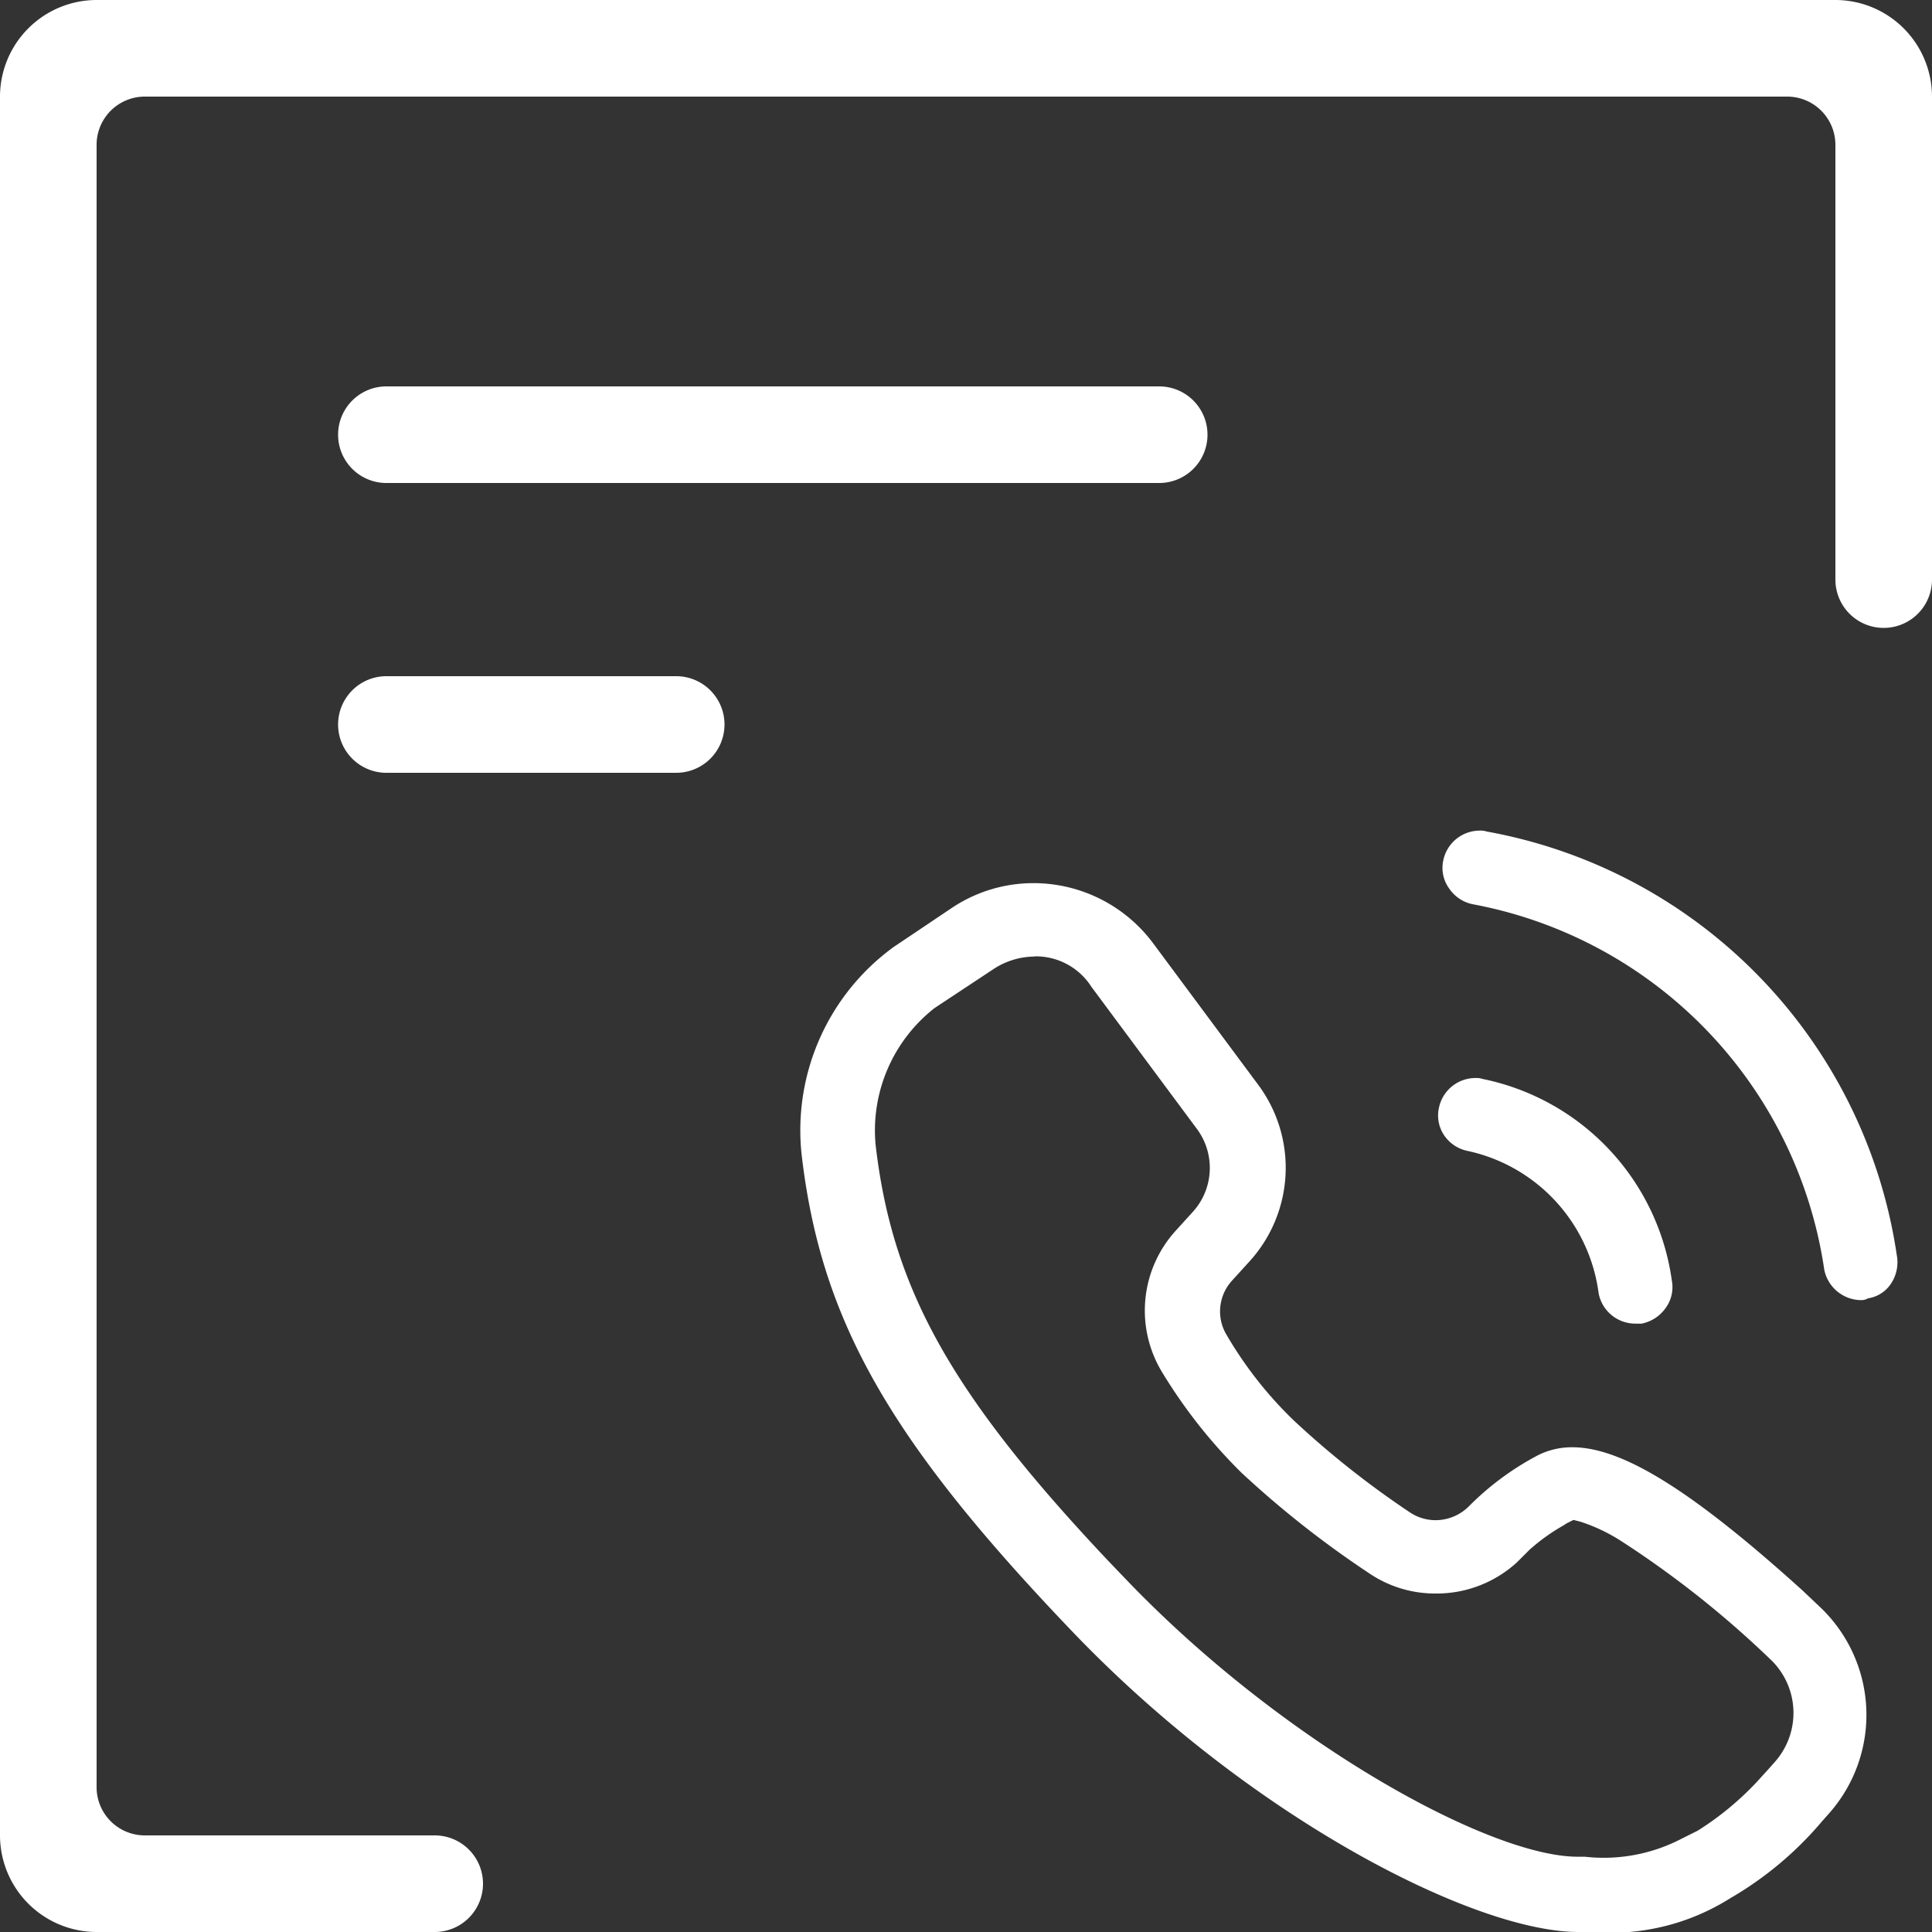 <svg id="组_566" data-name="组 566" xmlns="http://www.w3.org/2000/svg" width="31.08" height="31.08" viewBox="0 0 31.08 31.08">
  <rect x="0" y="0" width="31.08" height="31.08" fill="#333333" stroke="none"/>
  <g id="组_553" data-name="组 553">
    <path id="路径_19184" data-name="路径 19184" d="M221.577,244.754h12.432a.777.777,0,0,0,0-1.554H221.577a.777.777,0,0,0,0,1.554Zm0,4.662h4.662a.777.777,0,0,0,0-1.554h-4.662a.777.777,0,0,0,0,1.554Z" transform="translate(-215.361 -236.984)" fill="#fff"/>
    <path id="路径_19185" data-name="路径 19185" d="M93.526,64H65.554A1.556,1.556,0,0,0,64,65.554V93.526a1.556,1.556,0,0,0,1.554,1.554h5.439a.777.777,0,1,0,0-1.554H66.331a.776.776,0,0,1-.777-.777V66.331a.776.776,0,0,1,.777-.777H92.749a.776.776,0,0,1,.777.777v6.993a.777.777,0,0,0,1.554,0v-7.77A1.556,1.556,0,0,0,93.526,64Z" transform="translate(-64 -64)" fill="#fff"/>
  </g>
  <path id="路径_19224" data-name="路径 19224" d="M24.5,27.816c-1.675,0-5.249-1.828-8.1-4.788-2.974-3.1-4.091-5.04-4.4-7.734a3.646,3.646,0,0,1,1.481-3.323l.935-.628a2.359,2.359,0,0,1,1.325-.4,2.4,2.4,0,0,1,1.913.964l1.689,2.275a2.237,2.237,0,0,1-.139,2.849l-.279.307a.733.733,0,0,0-.083.879,6.35,6.35,0,0,0,1.075,1.368,14.64,14.64,0,0,0,1.871,1.481.742.742,0,0,0,.418.125.76.76,0,0,0,.531-.224,4.527,4.527,0,0,1,1.117-.824,1.214,1.214,0,0,1,.545-.125c.8,0,1.913.685,3.7,2.3l.265.251a2.39,2.39,0,0,1,.168,3.337l-.111.125a5.618,5.618,0,0,1-1.481,1.242,3.6,3.6,0,0,1-2.192.545H24.5ZM15.748,12.124a1.213,1.213,0,0,0-.657.2l-.95.628a2.5,2.5,0,0,0-.95,2.192c.265,2.317,1.214,4.02,3.742,6.7l.321.335c2.513,2.61,5.822,4.426,7.232,4.426H24.6a2.712,2.712,0,0,0,1.564-.293l.251-.125a4.8,4.8,0,0,0,.95-.782l.182-.2.111-.125a1.187,1.187,0,0,0-.083-1.661A15.9,15.9,0,0,0,25.2,21.536a2.828,2.828,0,0,0-.671-.321l-.111-.028-.111.056-.042.028a3.118,3.118,0,0,0-.558.4l-.2.2a1.914,1.914,0,0,1-1.3.5,1.89,1.89,0,0,1-1.089-.335,15.91,15.91,0,0,1-2.038-1.606,8.335,8.335,0,0,1-1.271-1.606,1.909,1.909,0,0,1,.21-2.289l.279-.307a1.052,1.052,0,0,0,.056-1.34l-1.689-2.275a1.061,1.061,0,0,0-.921-.492Zm9.661,5.905a.6.6,0,0,1-.586-.489,2.7,2.7,0,0,0-2.107-2.289A.6.6,0,0,1,22.338,15a.57.57,0,0,1-.083-.447.6.6,0,0,1,.586-.475.3.3,0,0,1,.111.014A3.848,3.848,0,0,1,26,17.332a.566.566,0,0,1-.1.447.618.618,0,0,1-.39.251Zm3.63-.378a.61.61,0,0,1-.586-.489,7.019,7.019,0,0,0-5.641-5.877.6.6,0,0,1-.39-.251.566.566,0,0,1-.1-.447.6.6,0,0,1,.586-.489.3.3,0,0,1,.111.014,8.13,8.13,0,0,1,6.6,6.812.622.622,0,0,1-.083.447.539.539,0,0,1-.378.251.212.212,0,0,1-.127.028Z" transform="translate(0.894 3.264)" fill="#fff"/>
</svg>
